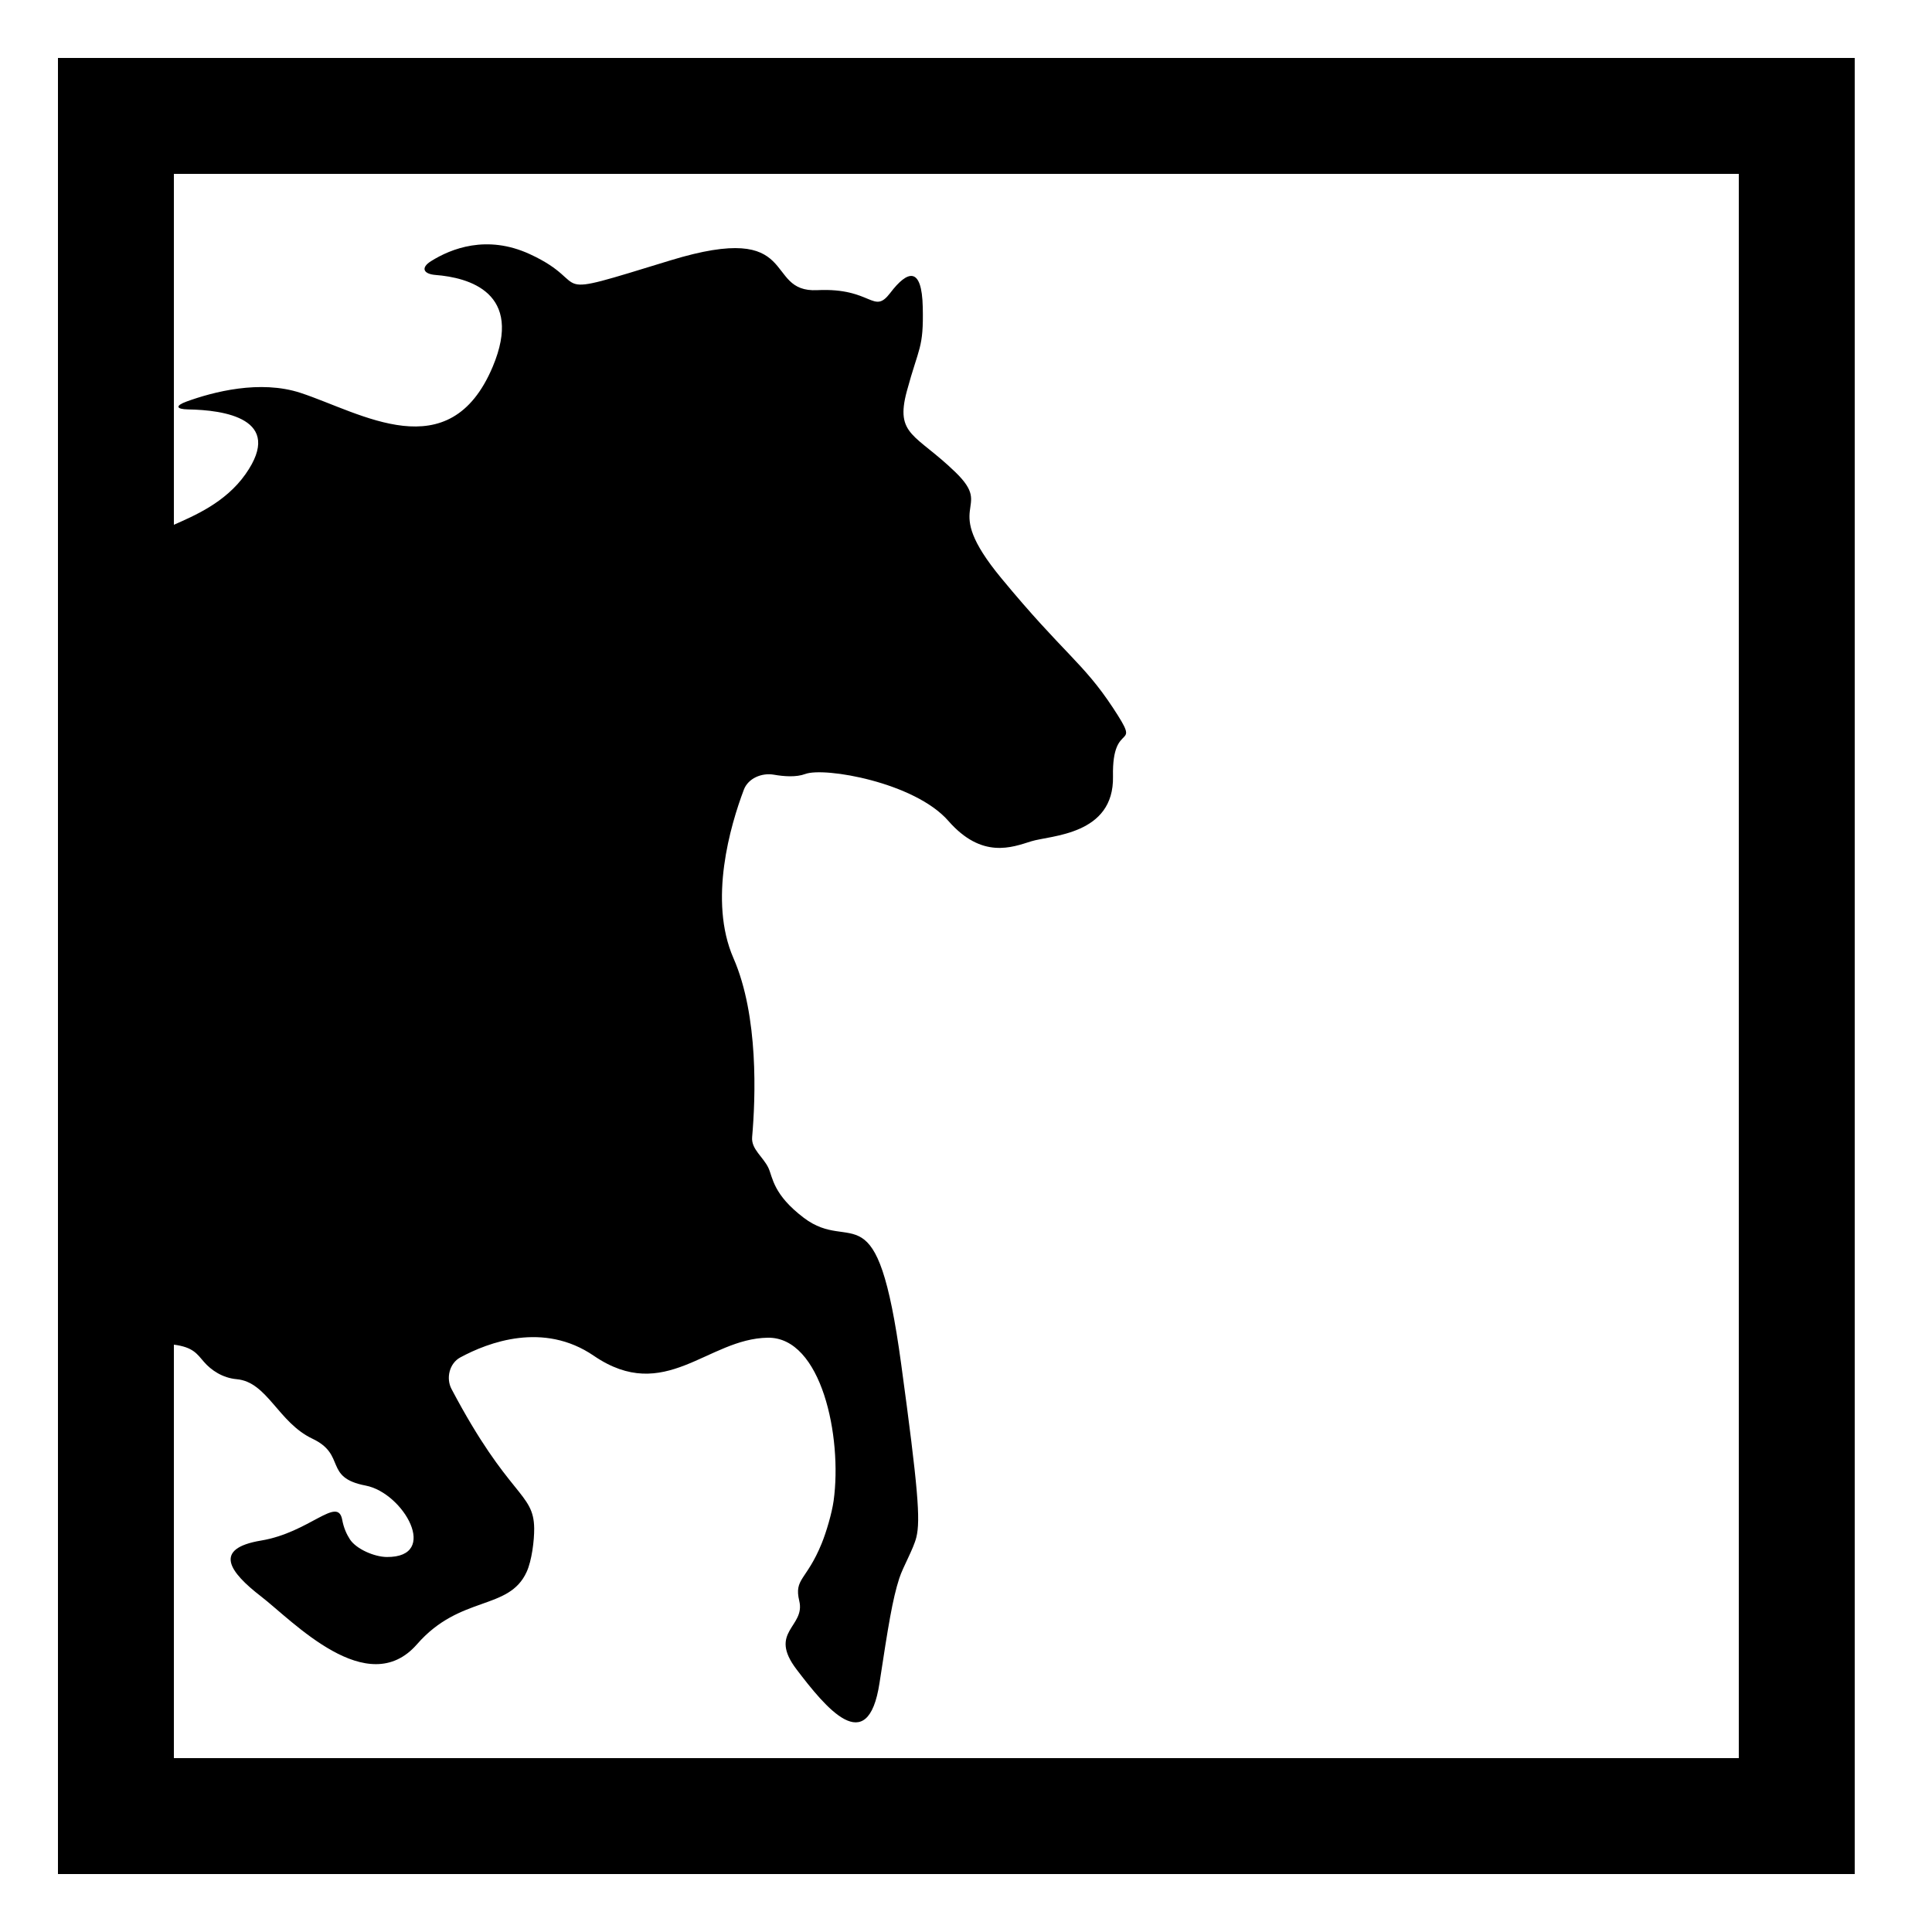 <?xml version="1.0" encoding="iso-8859-1"?>
<!-- Generator: Adobe Illustrator 17.0.2, SVG Export Plug-In . SVG Version: 6.00 Build 0)  -->
<!DOCTYPE svg PUBLIC "-//W3C//DTD SVG 1.1//EN" "http://www.w3.org/Graphics/SVG/1.1/DTD/svg11.dtd">
<svg version="1.1" id="Capa_1" xmlns="http://www.w3.org/2000/svg" xmlns:xlink="http://www.w3.org/1999/xlink" x="0px" y="0px"
	 width="100px" height="100px" viewBox="0 0 100 100" style="enable-background:new 0 0 100 100;" xml:space="preserve">
<g>
	<path d="M3,97h93V3H3V97z M9,69.599c1,0.13,1.195,0.476,1.562,0.897c0.361,0.418,0.952,0.826,1.69,0.891
		c1.586,0.14,2.146,2.24,3.919,3.08c1.773,0.84,0.561,2.006,2.754,2.426c1.968,0.377,3.86,3.723,1.092,3.697
		c-0.637-0.006-1.576-0.409-1.906-0.914c-0.17-0.261-0.322-0.595-0.398-1.01c-0.234-1.26-1.681,0.653-4.2,1.073
		c-2.521,0.42-1.633,1.633,0,2.893s5.506,5.413,8.072,2.473c2.234-2.56,4.754-1.723,5.674-3.744c0.265-0.579,0.396-1.619,0.39-2.255
		c-0.022-1.882-1.304-1.574-4.278-7.209c-0.297-0.562-0.109-1.331,0.449-1.634c1.458-0.79,4.312-1.866,6.912-0.09
		c3.686,2.52,5.879-0.887,9.006-0.933c2.782-0.042,3.865,5.131,3.41,8.44c-0.087,0.63-0.378,1.623-0.619,2.211
		c-0.784,1.924-1.439,1.806-1.159,2.974c0.327,1.353-1.632,1.586-0.139,3.546c1.493,1.96,3.686,4.666,4.292,0.7
		c0.452-2.953,0.671-4.329,1.023-5.416c0.195-0.605,0.729-1.505,0.883-2.122c0.222-0.887,0.091-2.547-0.786-8.98
		c-1.259-9.239-2.52-5.646-5.039-7.559c-1.588-1.205-1.602-2.077-1.825-2.569c-0.264-0.579-0.904-0.976-0.849-1.609
		c0.177-2.014,0.344-6.261-0.966-9.26c-1.306-2.987-0.159-6.876,0.537-8.721c0.226-0.595,0.931-0.886,1.557-0.776
		c0.535,0.094,1.16,0.136,1.623-0.037c0.995-0.373,5.662,0.435,7.404,2.426c1.741,1.991,3.298,1.369,4.292,1.058
		c0.997-0.311,4.293-0.311,4.231-3.36s1.557-1.182,0.001-3.546c-1.556-2.364-2.552-2.8-5.787-6.719
		c-3.235-3.92-0.312-3.484-2.364-5.475s-3.142-1.898-2.52-4.2s0.871-2.193,0.824-4.34c-0.046-2.146-0.793-1.913-1.68-0.747
		c-0.888,1.167-0.934-0.28-3.78-0.14c-2.846,0.14-0.747-3.64-7.605-1.54c-6.859,2.1-3.827,1.26-7.28-0.327
		c-2.218-1.019-4.071-0.286-5.112,0.369c-0.539,0.339-0.393,0.663,0.242,0.712c1.713,0.134,4.571,0.91,2.955,4.751
		c-2.241,5.319-6.817,2.38-9.942,1.353c-2.108-0.692-4.54-0.048-5.897,0.445c-0.599,0.217-0.562,0.399,0.075,0.41
		c1.836,0.029,4.996,0.467,2.974,3.345C11.654,26.043,10,26.713,9,27.163V9h81v82H9V69.599z"/>
</g>
</svg>
